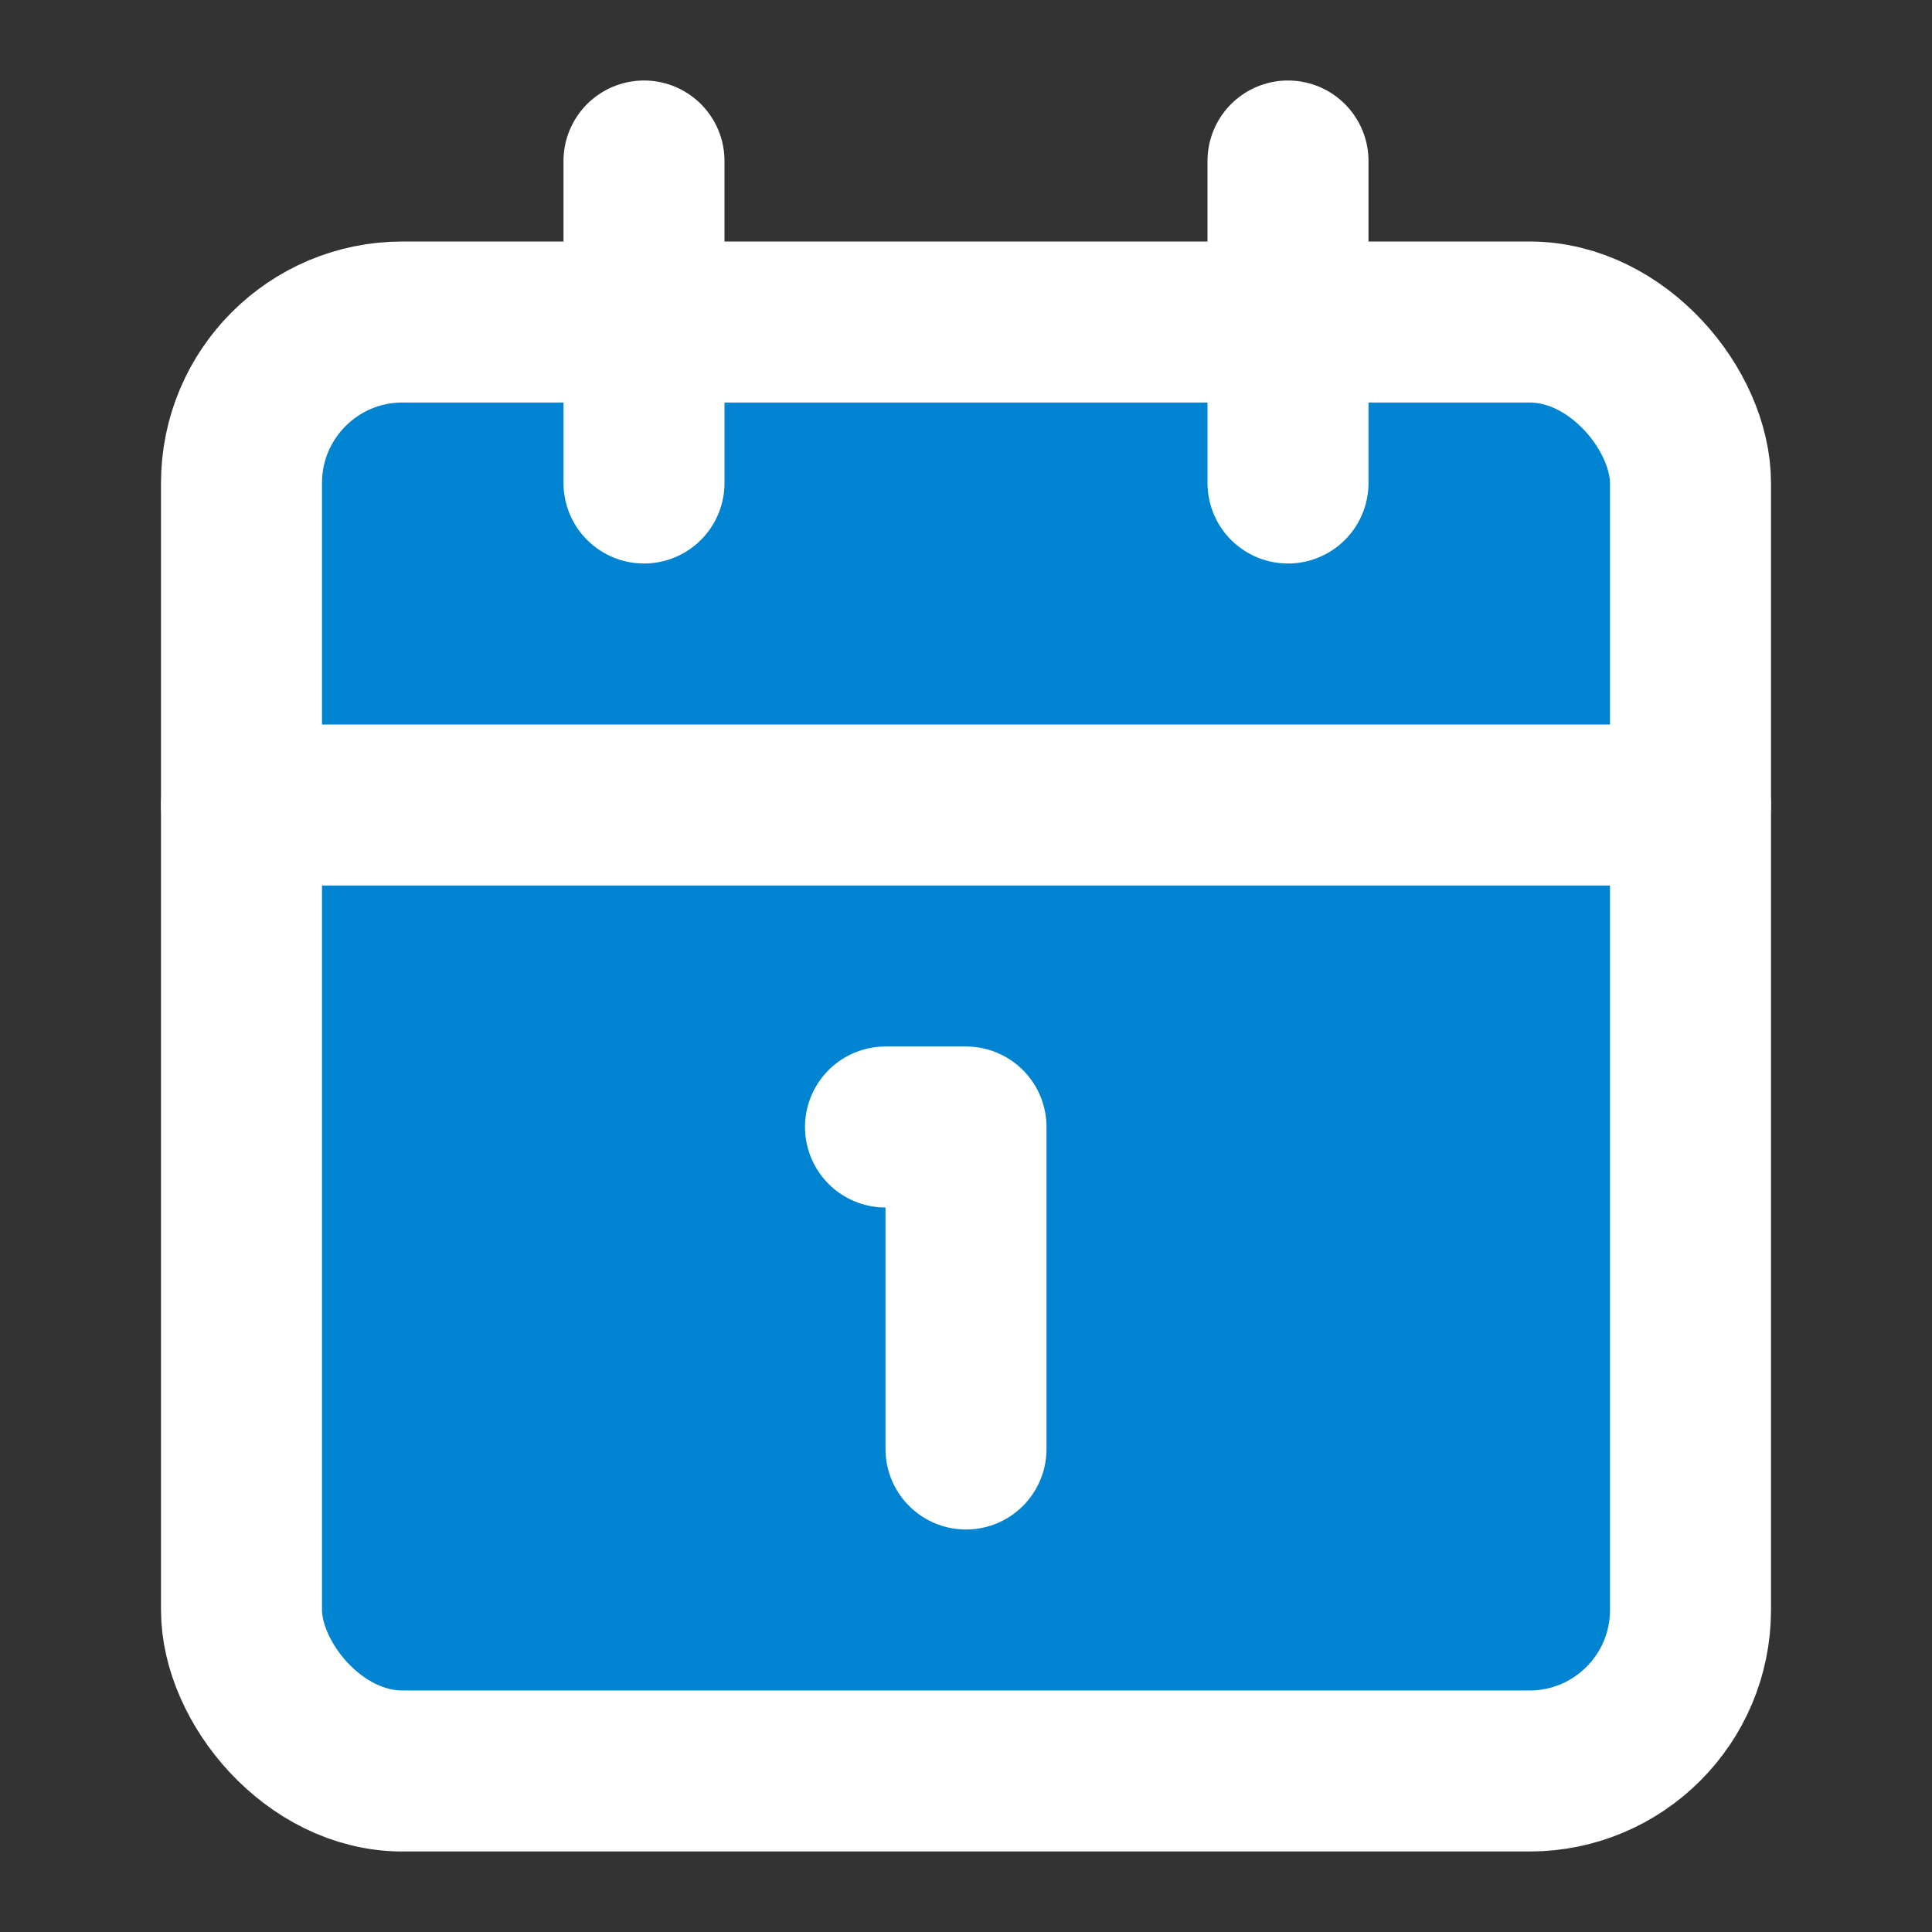 <svg xmlns="http://www.w3.org/2000/svg" width="24" height="24" viewBox="0 0 24 24" fill="none" stroke="white" stroke-width="2" stroke-linecap="round" stroke-linejoin="round" class="lucide lucide-calendar1-icon lucide-calendar-1">
  <rect x="0" y="0" width="24" height="24" fill="#333333" stroke="none"/>
  <rect x="3" y="4" width="18" height="18" rx="2" fill="#0084d1"/>
  <path d="M11 14h1v4"/>
  <path d="M16 2v4"/>
  <path d="M3 10h18"/>
  <path d="M8 2v4"/>
</svg>
